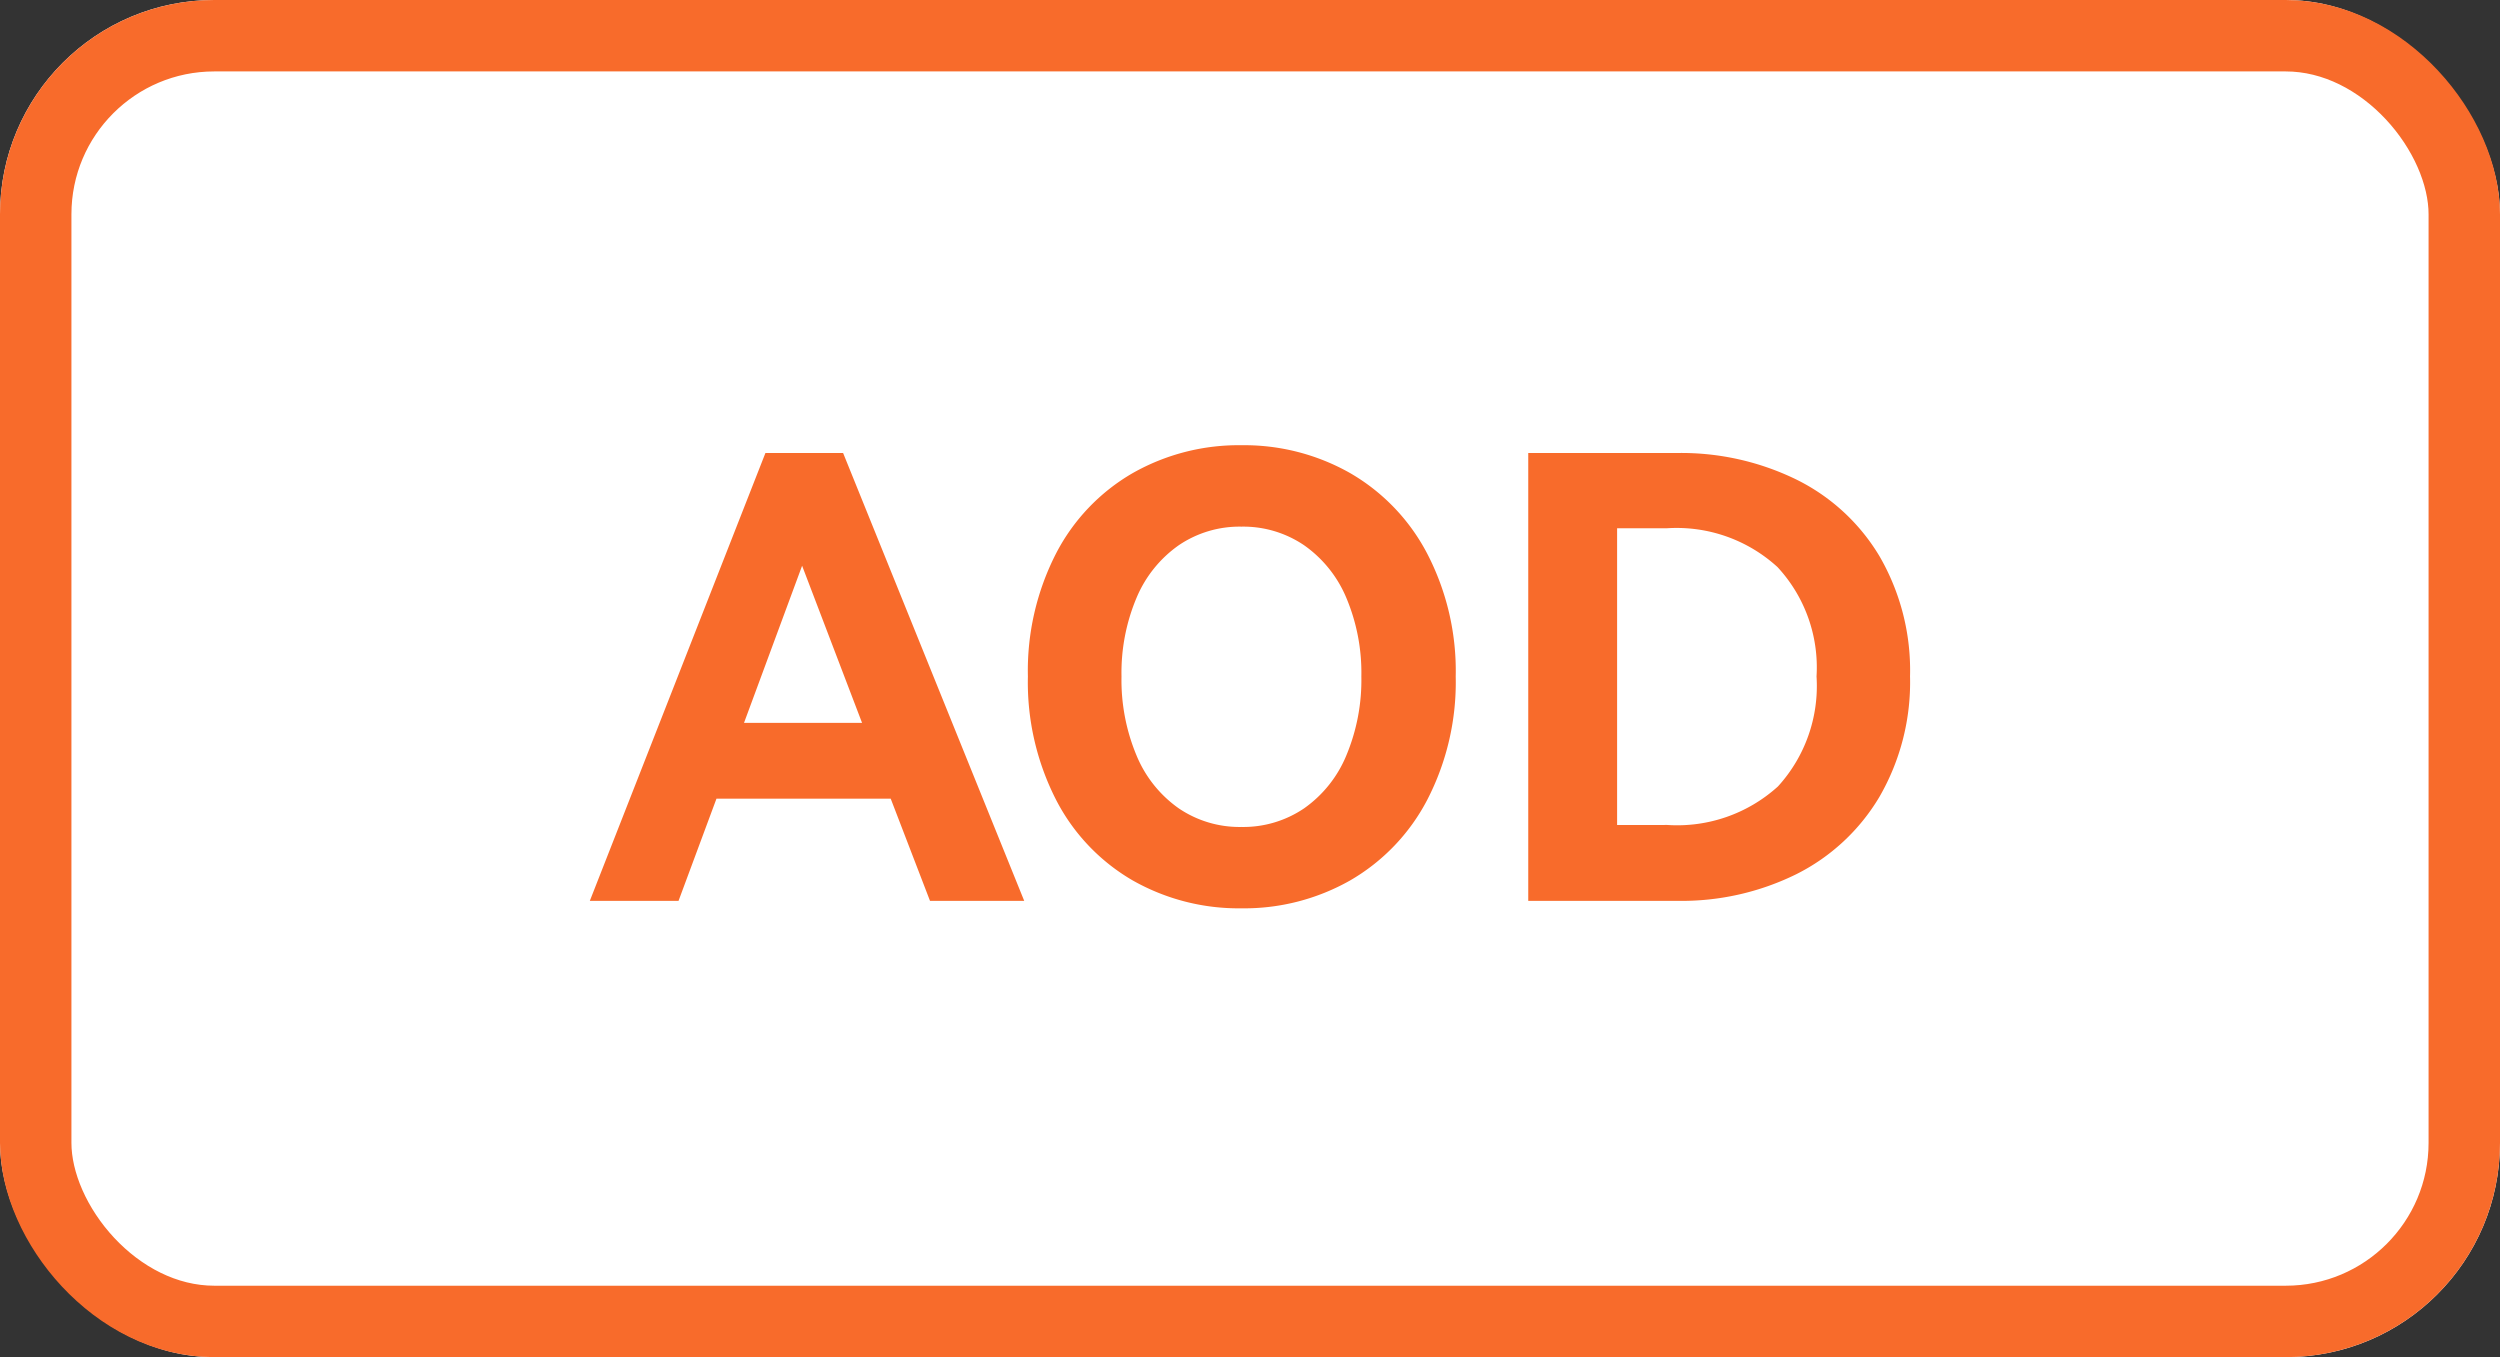 <svg xmlns="http://www.w3.org/2000/svg" width="70" height="38" viewBox="0 0 70 38">
  <rect x="0" y="0" width="70" height="38" fill="#333333" stroke="none"/>
  <g id="组_51877" data-name="组 51877" transform="translate(-315.727 -5578.816)">
    <g id="组_51874" data-name="组 51874" transform="translate(315.727 5578.701)">
      <g id="矩形_23318" data-name="矩形 23318" transform="translate(0 0.115)" fill="#fff" stroke="#f86b2b" stroke-width="2">
        <rect width="70" height="38" rx="6" stroke="none"/>
        <rect x="1" y="1" width="68" height="36" rx="5" fill="none"/>
      </g>
      <path id="路径_24646" data-name="路径 24646" d="M7.236-17.657l5.071,12.54H9.669l-1.1-2.861H3.69L2.628-5.117H.144l4.917-12.54ZM7.767-10.1l-1.679-4.4L4.461-10.1Zm4.643-1.3a7.194,7.194,0,0,1,.788-3.443,5.533,5.533,0,0,1,2.15-2.253,6.012,6.012,0,0,1,3.041-.779,6.012,6.012,0,0,1,3.041.779,5.589,5.589,0,0,1,2.159,2.253,7.131,7.131,0,0,1,.8,3.443,7.169,7.169,0,0,1-.8,3.46,5.589,5.589,0,0,1-2.159,2.253,6.012,6.012,0,0,1-3.041.779,6.012,6.012,0,0,1-3.041-.779A5.533,5.533,0,0,1,13.2-7.944,7.232,7.232,0,0,1,12.41-11.4Zm2.621,0a5.468,5.468,0,0,0,.42,2.21,3.389,3.389,0,0,0,1.182,1.482,3.031,3.031,0,0,0,1.756.522,3.031,3.031,0,0,0,1.756-.522,3.389,3.389,0,0,0,1.182-1.482,5.468,5.468,0,0,0,.42-2.21,5.407,5.407,0,0,0-.42-2.2,3.4,3.4,0,0,0-1.182-1.473,3.031,3.031,0,0,0-1.756-.522,3.031,3.031,0,0,0-1.756.522,3.4,3.4,0,0,0-1.182,1.473A5.407,5.407,0,0,0,15.031-11.4ZM30.6-17.657a7.344,7.344,0,0,1,3.315.737,5.591,5.591,0,0,1,2.338,2.15,6.372,6.372,0,0,1,.857,3.366,6.417,6.417,0,0,1-.857,3.375,5.644,5.644,0,0,1-2.33,2.167,7.259,7.259,0,0,1-3.323.745h-4.18v-12.54ZM30.312-7.242a4.2,4.2,0,0,0,3.1-1.079A4.172,4.172,0,0,0,34.492-11.4,4.134,4.134,0,0,0,33.4-14.462a4.183,4.183,0,0,0-3.092-1.088h-1.4v8.309Z" transform="translate(16.371 30.456)" fill="#f86b2b"/>
    </g>
  </g>
</svg>
